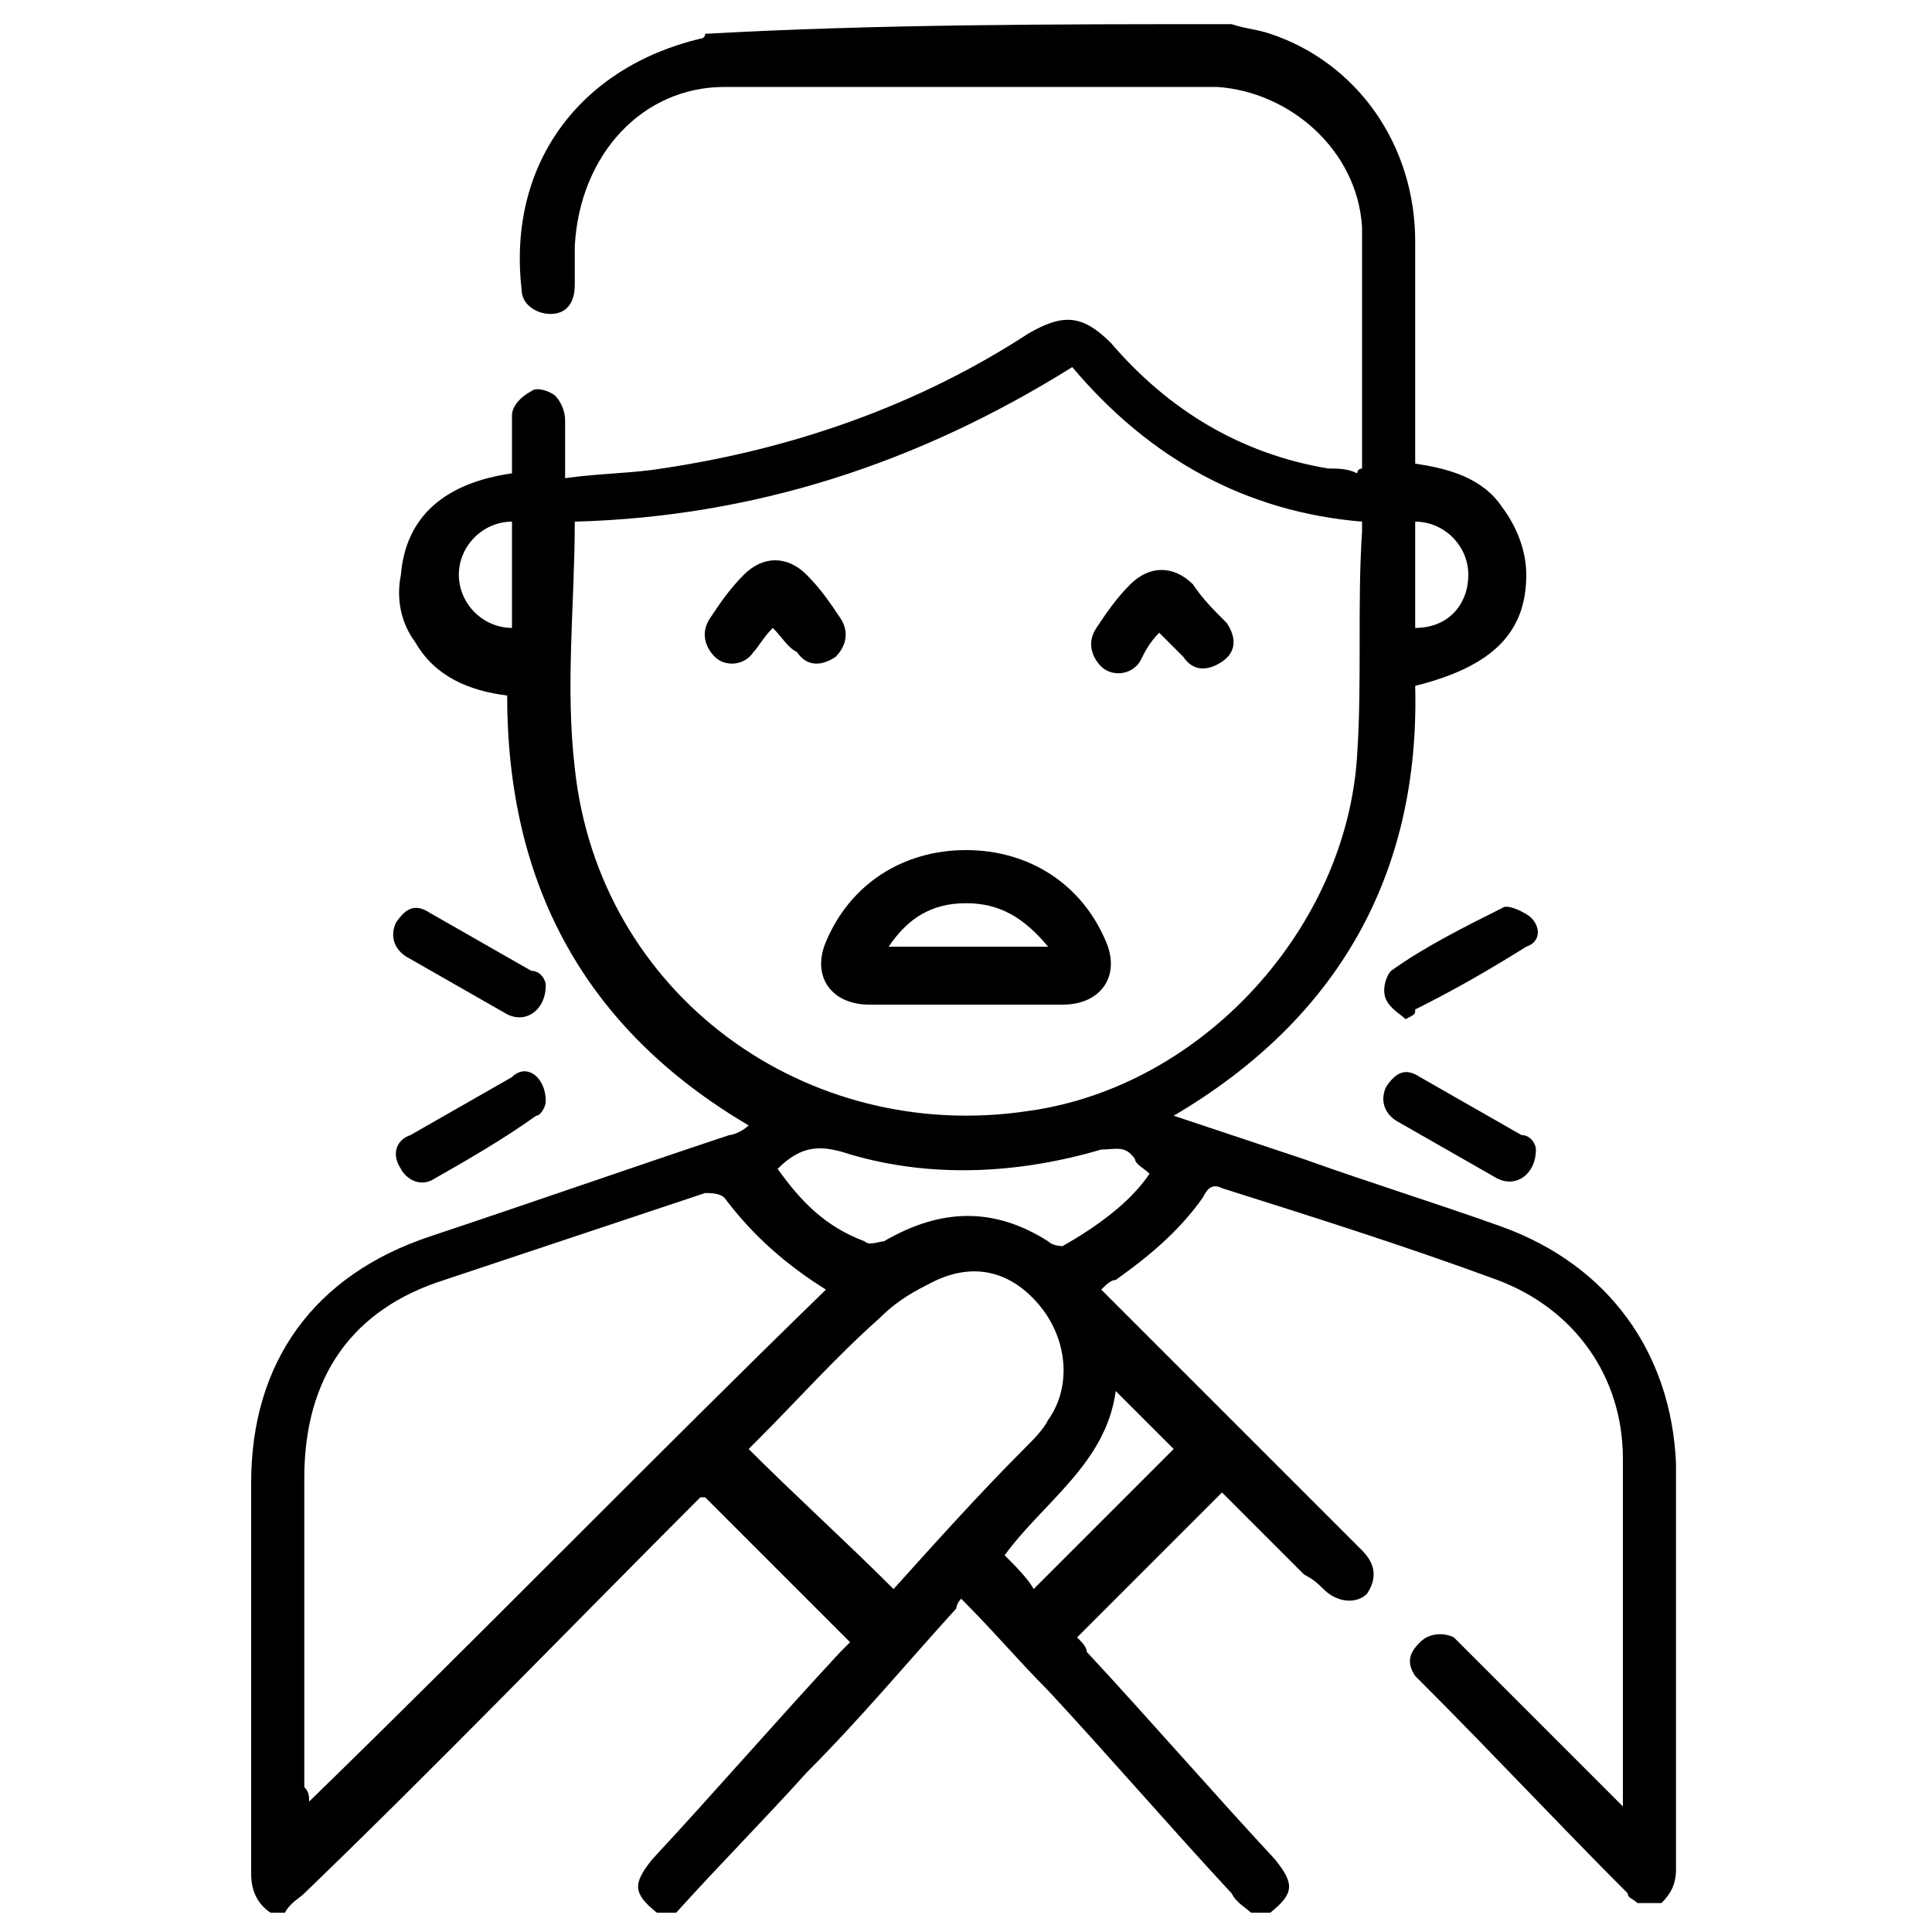 <?xml version="1.0" encoding="utf-8"?>
<!-- Generator: Adobe Illustrator 25.0.0, SVG Export Plug-In . SVG Version: 6.00 Build 0)  -->
<svg version="1.1" id="Layer_1" xmlns="http://www.w3.org/2000/svg" xmlns:xlink="http://www.w3.org/1999/xlink" x="0px" y="0px"
	 width="40px" height="40px" viewBox="0 0 40 40" style="enable-background:new 0 0 40 40;" xml:space="preserve">
<g>
	<path d="M25.5,0.5c0.3,0.1,0.5,0.1,0.8,0.2C28.1,1.3,29.3,3,29.3,5c0,1.4,0,2.8,0,4.2c0,0.1,0,0.3,0,0.4c0.7,0.1,1.4,0.3,1.8,0.9
		c0.3,0.4,0.5,0.9,0.5,1.4c0,1.2-0.7,1.9-2.3,2.3c0.1,3.9-1.6,6.9-5,8.9c0.9,0.3,1.8,0.6,2.7,0.9c1.4,0.5,2.7,0.9,4.1,1.4
		c2.2,0.8,3.5,2.6,3.6,4.9c0,2.8,0,5.6,0,8.4c0,0.3-0.1,0.5-0.3,0.7c-0.2,0-0.3,0-0.5,0c-0.1-0.1-0.2-0.1-0.2-0.2
		c-1.4-1.4-2.8-2.9-4.2-4.3c-0.1-0.1-0.1-0.1-0.2-0.2c-0.2-0.3-0.1-0.5,0.1-0.7c0.2-0.2,0.5-0.2,0.7-0.1c0.1,0.1,0.2,0.2,0.3,0.3
		c1,1,1.9,1.9,2.9,2.9c0.1,0.1,0.2,0.2,0.3,0.3c0-2.5,0-4.8,0-7.2c0-1.7-1-3.1-2.6-3.7c-1.9-0.7-3.8-1.3-5.7-1.9
		c-0.2-0.1-0.3,0-0.4,0.2c-0.5,0.7-1.1,1.2-1.8,1.7c-0.1,0-0.2,0.1-0.3,0.2c0.1,0.1,0.2,0.2,0.2,0.2c1.2,1.2,2.4,2.4,3.6,3.6
		c0.5,0.5,1,1,1.6,1.6c0.3,0.3,0.3,0.6,0.1,0.9c-0.2,0.2-0.6,0.2-0.9-0.1c-0.1-0.1-0.2-0.2-0.4-0.3c-0.6-0.6-1.1-1.1-1.7-1.7
		c-1,1-2,2-3,3c0.1,0.1,0.2,0.2,0.2,0.3c1.3,1.4,2.6,2.9,3.9,4.3c0.4,0.5,0.4,0.7-0.1,1.1c-0.1,0-0.3,0-0.4,0
		c-0.1-0.1-0.3-0.2-0.4-0.4c-1.3-1.4-2.5-2.8-3.8-4.2c-0.6-0.6-1.1-1.2-1.8-1.9c-0.1,0.1-0.1,0.2-0.1,0.2c-1,1.1-2,2.3-3.1,3.4
		c-0.9,1-1.8,1.9-2.7,2.9c-0.1,0-0.3,0-0.4,0c-0.5-0.4-0.5-0.6-0.1-1.1c1.3-1.4,2.6-2.9,3.9-4.3c0.1-0.1,0.2-0.2,0.2-0.2
		c-1-1-2-2-3-3c0,0,0,0-0.1,0c-2.7,2.7-5.4,5.5-8.2,8.2c-0.1,0.1-0.3,0.2-0.4,0.4c-0.1,0-0.2,0-0.3,0c-0.3-0.2-0.4-0.5-0.4-0.8
		c0-2.7,0-5.4,0-8.1c0-2.5,1.3-4.3,3.7-5.1c2.1-0.7,4.1-1.4,6.2-2.1c0.1,0,0.3-0.1,0.4-0.2c-3.4-2-5-5-5-8.9
		c-0.8-0.1-1.5-0.4-1.9-1.1c-0.3-0.4-0.4-0.9-0.3-1.4c0.1-1.2,0.9-1.9,2.3-2.1c0-0.4,0-0.8,0-1.2c0-0.2,0.2-0.4,0.4-0.5
		c0.1-0.1,0.4,0,0.5,0.1c0.1,0.1,0.2,0.3,0.2,0.5c0,0.4,0,0.7,0,1.2c0.7-0.1,1.4-0.1,2-0.2c2.7-0.4,5.3-1.3,7.6-2.8
		c0.7-0.4,1.1-0.4,1.7,0.2c1.2,1.4,2.7,2.3,4.5,2.6c0.2,0,0.4,0,0.6,0.1c0-0.1,0.1-0.1,0.1-0.1c0-1.7,0-3.3,0-5
		c-0.1-1.6-1.5-2.8-3-2.9c-3.4,0-6.8,0-10.2,0c-1.7,0-3,1.4-3.1,3.3c0,0.3,0,0.5,0,0.8c0,0.4-0.2,0.6-0.5,0.6
		c-0.3,0-0.6-0.2-0.6-0.5c-0.3-2.6,1.2-4.6,3.7-5.2c0,0,0.1,0,0.1-0.1C18.2,0.5,21.8,0.5,25.5,0.5z M11.9,10.8c0,1.7-0.2,3.4,0,5.1
		c0.5,4.7,4.8,7.8,9.4,7.1c3.6-0.5,6.6-3.8,6.8-7.4c0.1-1.5,0-3.1,0.1-4.6c0,0,0-0.1,0-0.2c-2.4-0.2-4.4-1.3-6-3.2
		C19,9.6,15.6,10.7,11.9,10.8z M6.4,37.3c3.6-3.5,7.1-7.1,10.7-10.6c-0.8-0.5-1.5-1.1-2.1-1.9c-0.1-0.1-0.3-0.1-0.4-0.1
		c-1.8,0.6-3.6,1.2-5.4,1.8c-1.9,0.6-2.9,2-2.9,4.1c0,2.1,0,4.3,0,6.4C6.4,37.1,6.4,37.2,6.4,37.3z M18.5,32.9c0.9-1,1.8-2,2.7-2.9
		c0.2-0.2,0.4-0.4,0.5-0.6c0.5-0.7,0.4-1.7-0.2-2.4c-0.6-0.7-1.4-0.9-2.3-0.4c-0.4,0.2-0.7,0.4-1,0.7c-0.9,0.8-1.7,1.7-2.5,2.5
		c-0.1,0.1-0.1,0.1-0.2,0.2C16.5,31,17.5,31.9,18.5,32.9z M16.1,24.2c0.5,0.7,1,1.2,1.8,1.5c0.1,0.1,0.3,0,0.4,0
		c1.2-0.7,2.3-0.7,3.4,0c0.1,0.1,0.3,0.1,0.3,0.1c0.7-0.4,1.4-0.9,1.8-1.5c-0.1-0.1-0.3-0.2-0.3-0.3c-0.2-0.3-0.4-0.2-0.7-0.2
		c-1.7,0.5-3.5,0.6-5.2,0.1C17,23.7,16.6,23.7,16.1,24.2C16.2,24.2,16.2,24.2,16.1,24.2z M21.4,32.9c1-1,2-2,2.9-2.9
		c-0.4-0.4-0.8-0.8-1.2-1.2c-0.2,1.5-1.5,2.3-2.3,3.4C21,32.4,21.3,32.7,21.4,32.9z M10.6,10.8c-0.6,0-1.1,0.5-1.1,1.1
		c0,0.6,0.5,1.1,1.1,1.1C10.6,12.3,10.6,11.6,10.6,10.8z M29.3,13c0.7,0,1.1-0.5,1.1-1.1c0-0.6-0.5-1.1-1.1-1.1
		C29.3,11.6,29.3,12.3,29.3,13z"/>
	<path d="M11.3,20.4c0,0.5-0.4,0.8-0.8,0.6c-0.7-0.4-1.4-0.8-2.1-1.2c-0.3-0.2-0.3-0.5-0.2-0.7c0.2-0.3,0.4-0.4,0.7-0.2
		c0.7,0.4,1.4,0.8,2.1,1.2C11.2,20.1,11.3,20.3,11.3,20.4z"/>
	<path d="M11.3,22.8c0,0.1-0.1,0.3-0.2,0.3C10.4,23.6,9.7,24,9,24.4c-0.3,0.2-0.6,0-0.7-0.2c-0.2-0.3-0.1-0.6,0.2-0.7
		c0.7-0.4,1.4-0.8,2.1-1.2C10.9,22,11.3,22.3,11.3,22.8z"/>
	<path d="M29.1,21.1c-0.1-0.1-0.3-0.2-0.4-0.4c-0.1-0.2,0-0.5,0.1-0.6c0.7-0.5,1.5-0.9,2.3-1.3c0.1-0.1,0.5,0.1,0.6,0.2
		c0.2,0.2,0.2,0.5-0.1,0.6c-0.8,0.5-1.5,0.9-2.3,1.3C29.3,21,29.3,21,29.1,21.1z"/>
	<path d="M31.8,23.8c0,0.5-0.4,0.8-0.8,0.6c-0.7-0.4-1.4-0.8-2.1-1.2c-0.3-0.2-0.3-0.5-0.2-0.7c0.2-0.3,0.4-0.4,0.7-0.2
		c0.7,0.4,1.4,0.8,2.1,1.2C31.7,23.5,31.8,23.7,31.8,23.8z"/>
	<path d="M20,20.8c-0.7,0-1.3,0-2,0c-0.8,0-1.2-0.6-0.9-1.3c0.5-1.2,1.6-1.9,2.9-1.9c1.3,0,2.4,0.7,2.9,1.9c0.3,0.7-0.1,1.3-0.9,1.3
		C21.3,20.8,20.7,20.8,20,20.8z M21.7,19.6c-0.5-0.6-1-0.9-1.7-0.9c-0.7,0-1.2,0.3-1.6,0.9C19.5,19.6,20.5,19.6,21.7,19.6z"/>
	<path d="M16,13c-0.2,0.2-0.3,0.4-0.4,0.5c-0.2,0.3-0.6,0.3-0.8,0.1c-0.2-0.2-0.3-0.5-0.1-0.8c0.2-0.3,0.4-0.6,0.7-0.9
		c0.4-0.4,0.9-0.4,1.3,0c0.3,0.3,0.5,0.6,0.7,0.9c0.2,0.3,0.1,0.6-0.1,0.8c-0.3,0.2-0.6,0.2-0.8-0.1C16.3,13.4,16.2,13.2,16,13z"/>
	<path d="M24,13.1c-0.2,0.2-0.3,0.4-0.4,0.6c-0.2,0.3-0.6,0.3-0.8,0.1c-0.2-0.2-0.3-0.5-0.1-0.8c0.2-0.3,0.4-0.6,0.7-0.9
		c0.4-0.4,0.9-0.4,1.3,0c0.2,0.3,0.4,0.5,0.7,0.8c0.2,0.3,0.2,0.6-0.1,0.8c-0.3,0.2-0.6,0.2-0.8-0.1C24.3,13.4,24.1,13.2,24,13.1z"
		/>
</g>
</svg>
